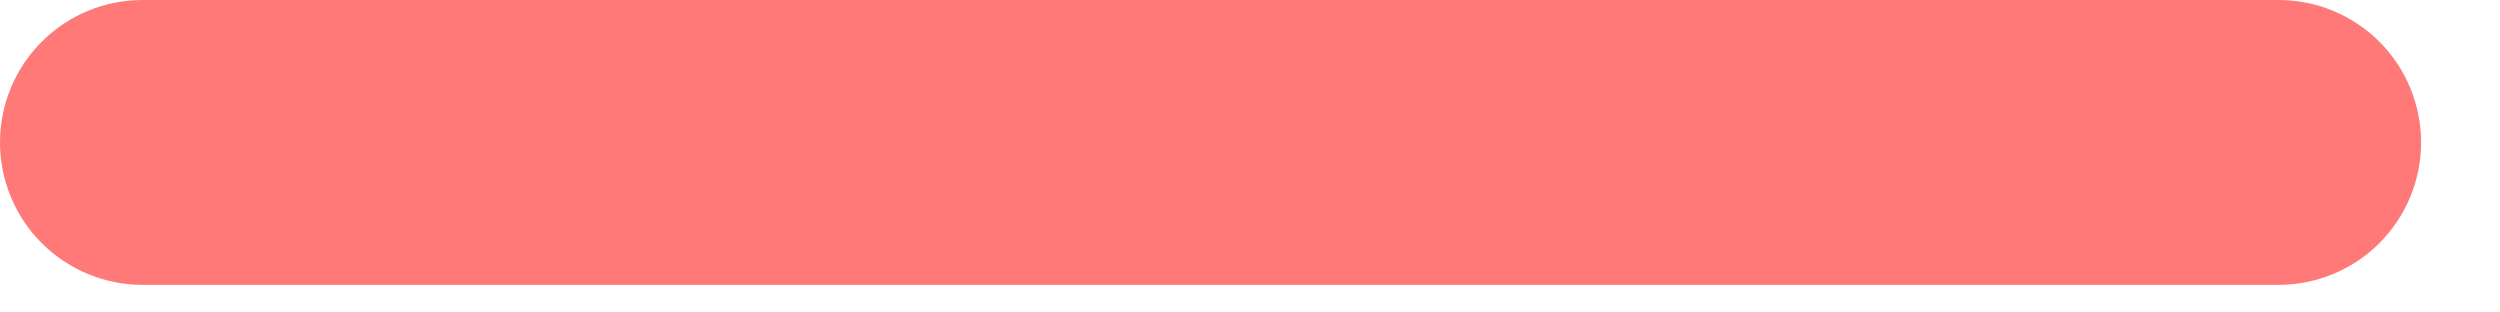 <?xml version="1.0" encoding="utf-8"?>
<svg xmlns="http://www.w3.org/2000/svg" fill="none" height="100%" overflow="visible" preserveAspectRatio="none" style="display: block;" viewBox="0 0 16 2" width="100%">
<path d="M14.583 1.823H0.911C0.67 1.823 0.438 1.727 0.267 1.556C0.096 1.385 0 1.153 0 0.911C0 0.67 0.096 0.438 0.267 0.267C0.438 0.096 0.67 0 0.911 0H14.583C14.825 0 15.057 0.096 15.228 0.267C15.399 0.438 15.495 0.67 15.495 0.911C15.495 1.153 15.399 1.385 15.228 1.556C15.057 1.727 14.825 1.823 14.583 1.823Z" fill="#FF7979" id="Vector"/>
</svg>
